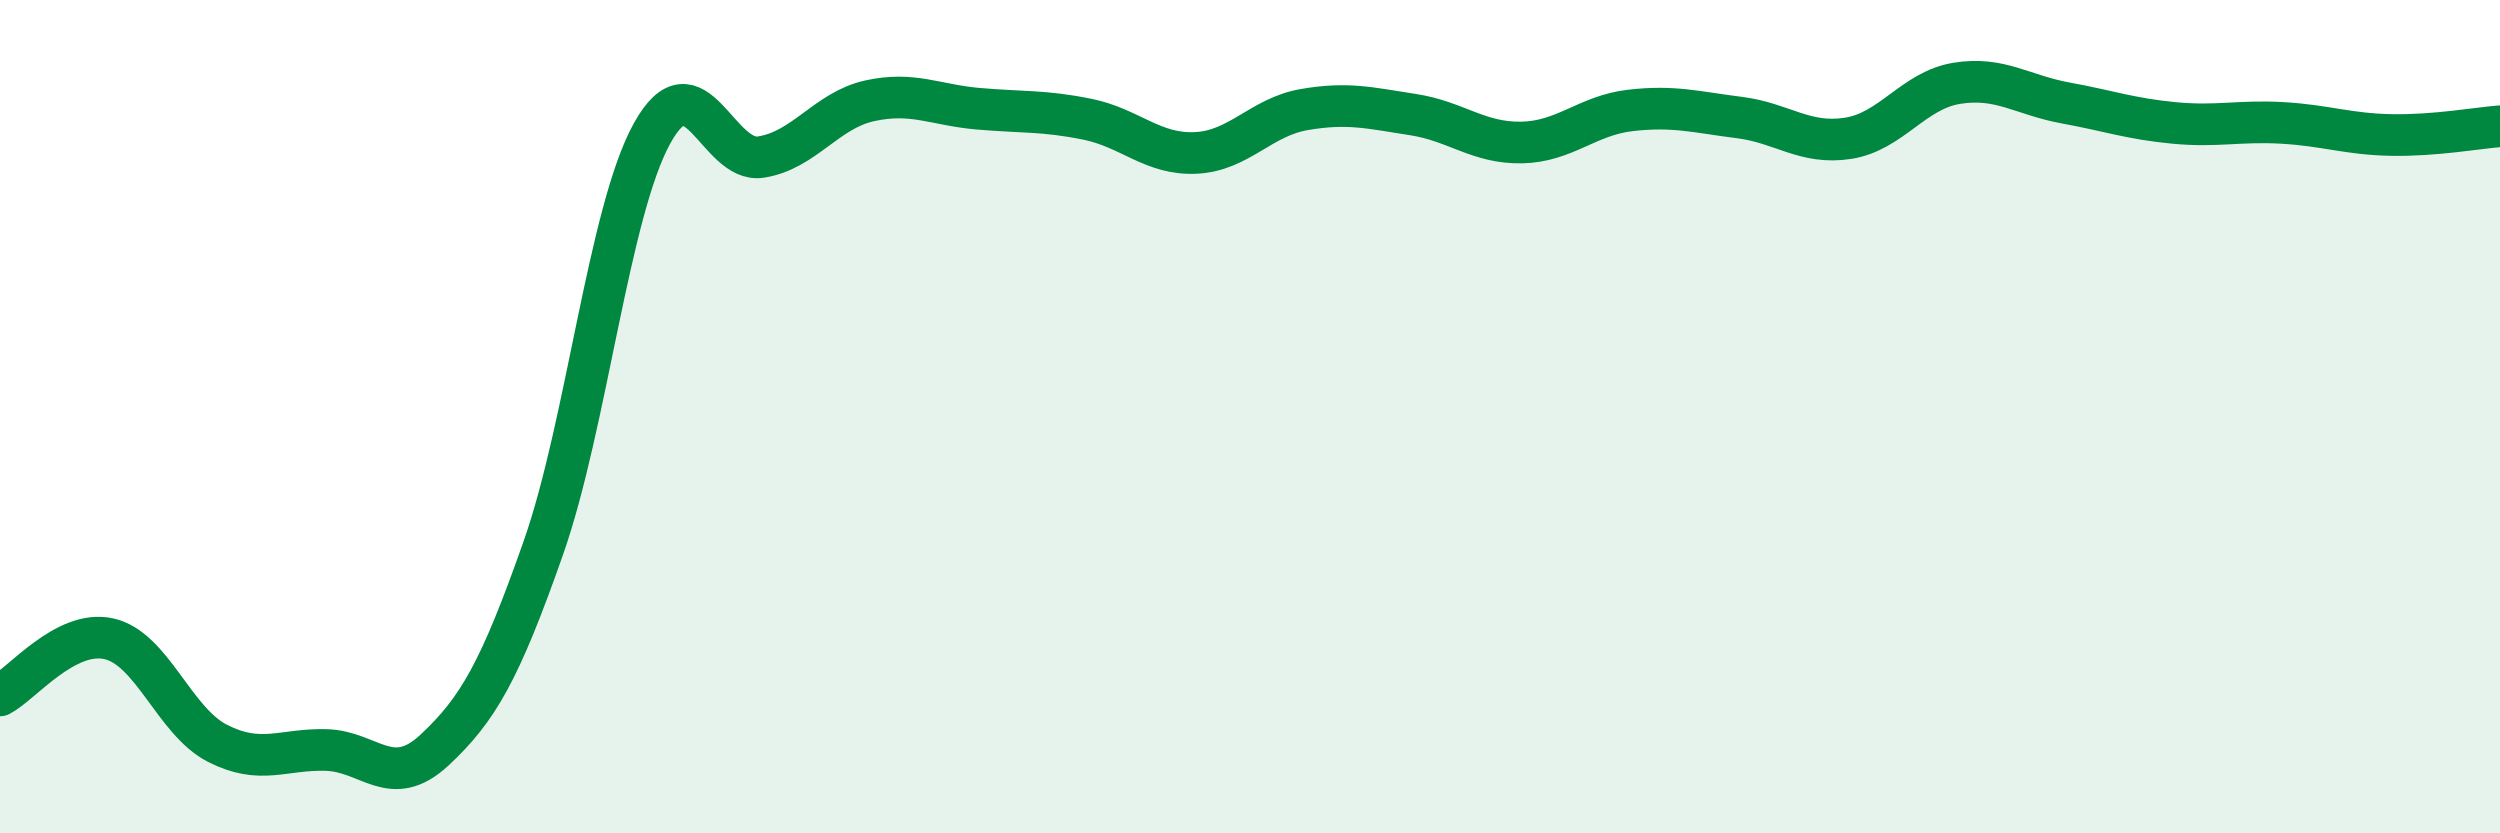 
    <svg width="60" height="20" viewBox="0 0 60 20" xmlns="http://www.w3.org/2000/svg">
      <path
        d="M 0,16.69 C 0.52,16.42 1.57,15.1 2.61,15.33 C 3.65,15.56 4.18,17.31 5.22,17.84 C 6.26,18.37 6.79,17.97 7.83,18 C 8.87,18.03 9.39,18.97 10.43,18 C 11.47,17.03 12,16.11 13.04,13.15 C 14.08,10.19 14.61,5.08 15.65,3.2 C 16.69,1.32 17.22,3.93 18.26,3.77 C 19.3,3.61 19.83,2.65 20.87,2.42 C 21.91,2.19 22.44,2.52 23.48,2.61 C 24.52,2.7 25.05,2.65 26.09,2.86 C 27.13,3.07 27.66,3.72 28.7,3.67 C 29.74,3.62 30.26,2.81 31.3,2.63 C 32.34,2.45 32.87,2.59 33.91,2.75 C 34.95,2.91 35.48,3.44 36.52,3.42 C 37.56,3.4 38.09,2.77 39.13,2.65 C 40.17,2.53 40.7,2.69 41.74,2.82 C 42.78,2.95 43.31,3.48 44.35,3.32 C 45.39,3.16 45.92,2.17 46.96,2 C 48,1.83 48.53,2.28 49.57,2.47 C 50.61,2.66 51.13,2.85 52.17,2.95 C 53.21,3.05 53.74,2.89 54.78,2.95 C 55.82,3.01 56.35,3.22 57.39,3.24 C 58.43,3.26 59.48,3.07 60,3.03L60 20L0 20Z"
        fill="#008740"
        opacity="0.1"
        stroke-linecap="round"
        stroke-linejoin="round"
      />
      <path
        d="M 0,16.69 C 0.52,16.42 1.57,15.1 2.61,15.33 C 3.65,15.56 4.18,17.31 5.22,17.84 C 6.26,18.37 6.79,17.97 7.83,18 C 8.87,18.03 9.39,18.97 10.43,18 C 11.47,17.03 12,16.11 13.04,13.15 C 14.08,10.19 14.61,5.08 15.65,3.2 C 16.69,1.32 17.22,3.93 18.26,3.77 C 19.3,3.61 19.83,2.65 20.87,2.42 C 21.91,2.19 22.44,2.52 23.48,2.61 C 24.52,2.7 25.05,2.65 26.09,2.86 C 27.13,3.07 27.66,3.72 28.7,3.67 C 29.74,3.62 30.26,2.81 31.3,2.63 C 32.34,2.45 32.87,2.59 33.91,2.75 C 34.95,2.91 35.48,3.44 36.52,3.42 C 37.56,3.4 38.09,2.77 39.13,2.65 C 40.17,2.53 40.7,2.69 41.74,2.82 C 42.78,2.95 43.31,3.48 44.35,3.32 C 45.39,3.16 45.92,2.17 46.96,2 C 48,1.83 48.53,2.28 49.57,2.47 C 50.61,2.66 51.13,2.85 52.17,2.95 C 53.21,3.05 53.74,2.89 54.78,2.95 C 55.82,3.01 56.35,3.22 57.39,3.24 C 58.43,3.26 59.48,3.07 60,3.03"
        stroke="#008740"
        stroke-width="1"
        fill="none"
        stroke-linecap="round"
        stroke-linejoin="round"
      />
    </svg>
  